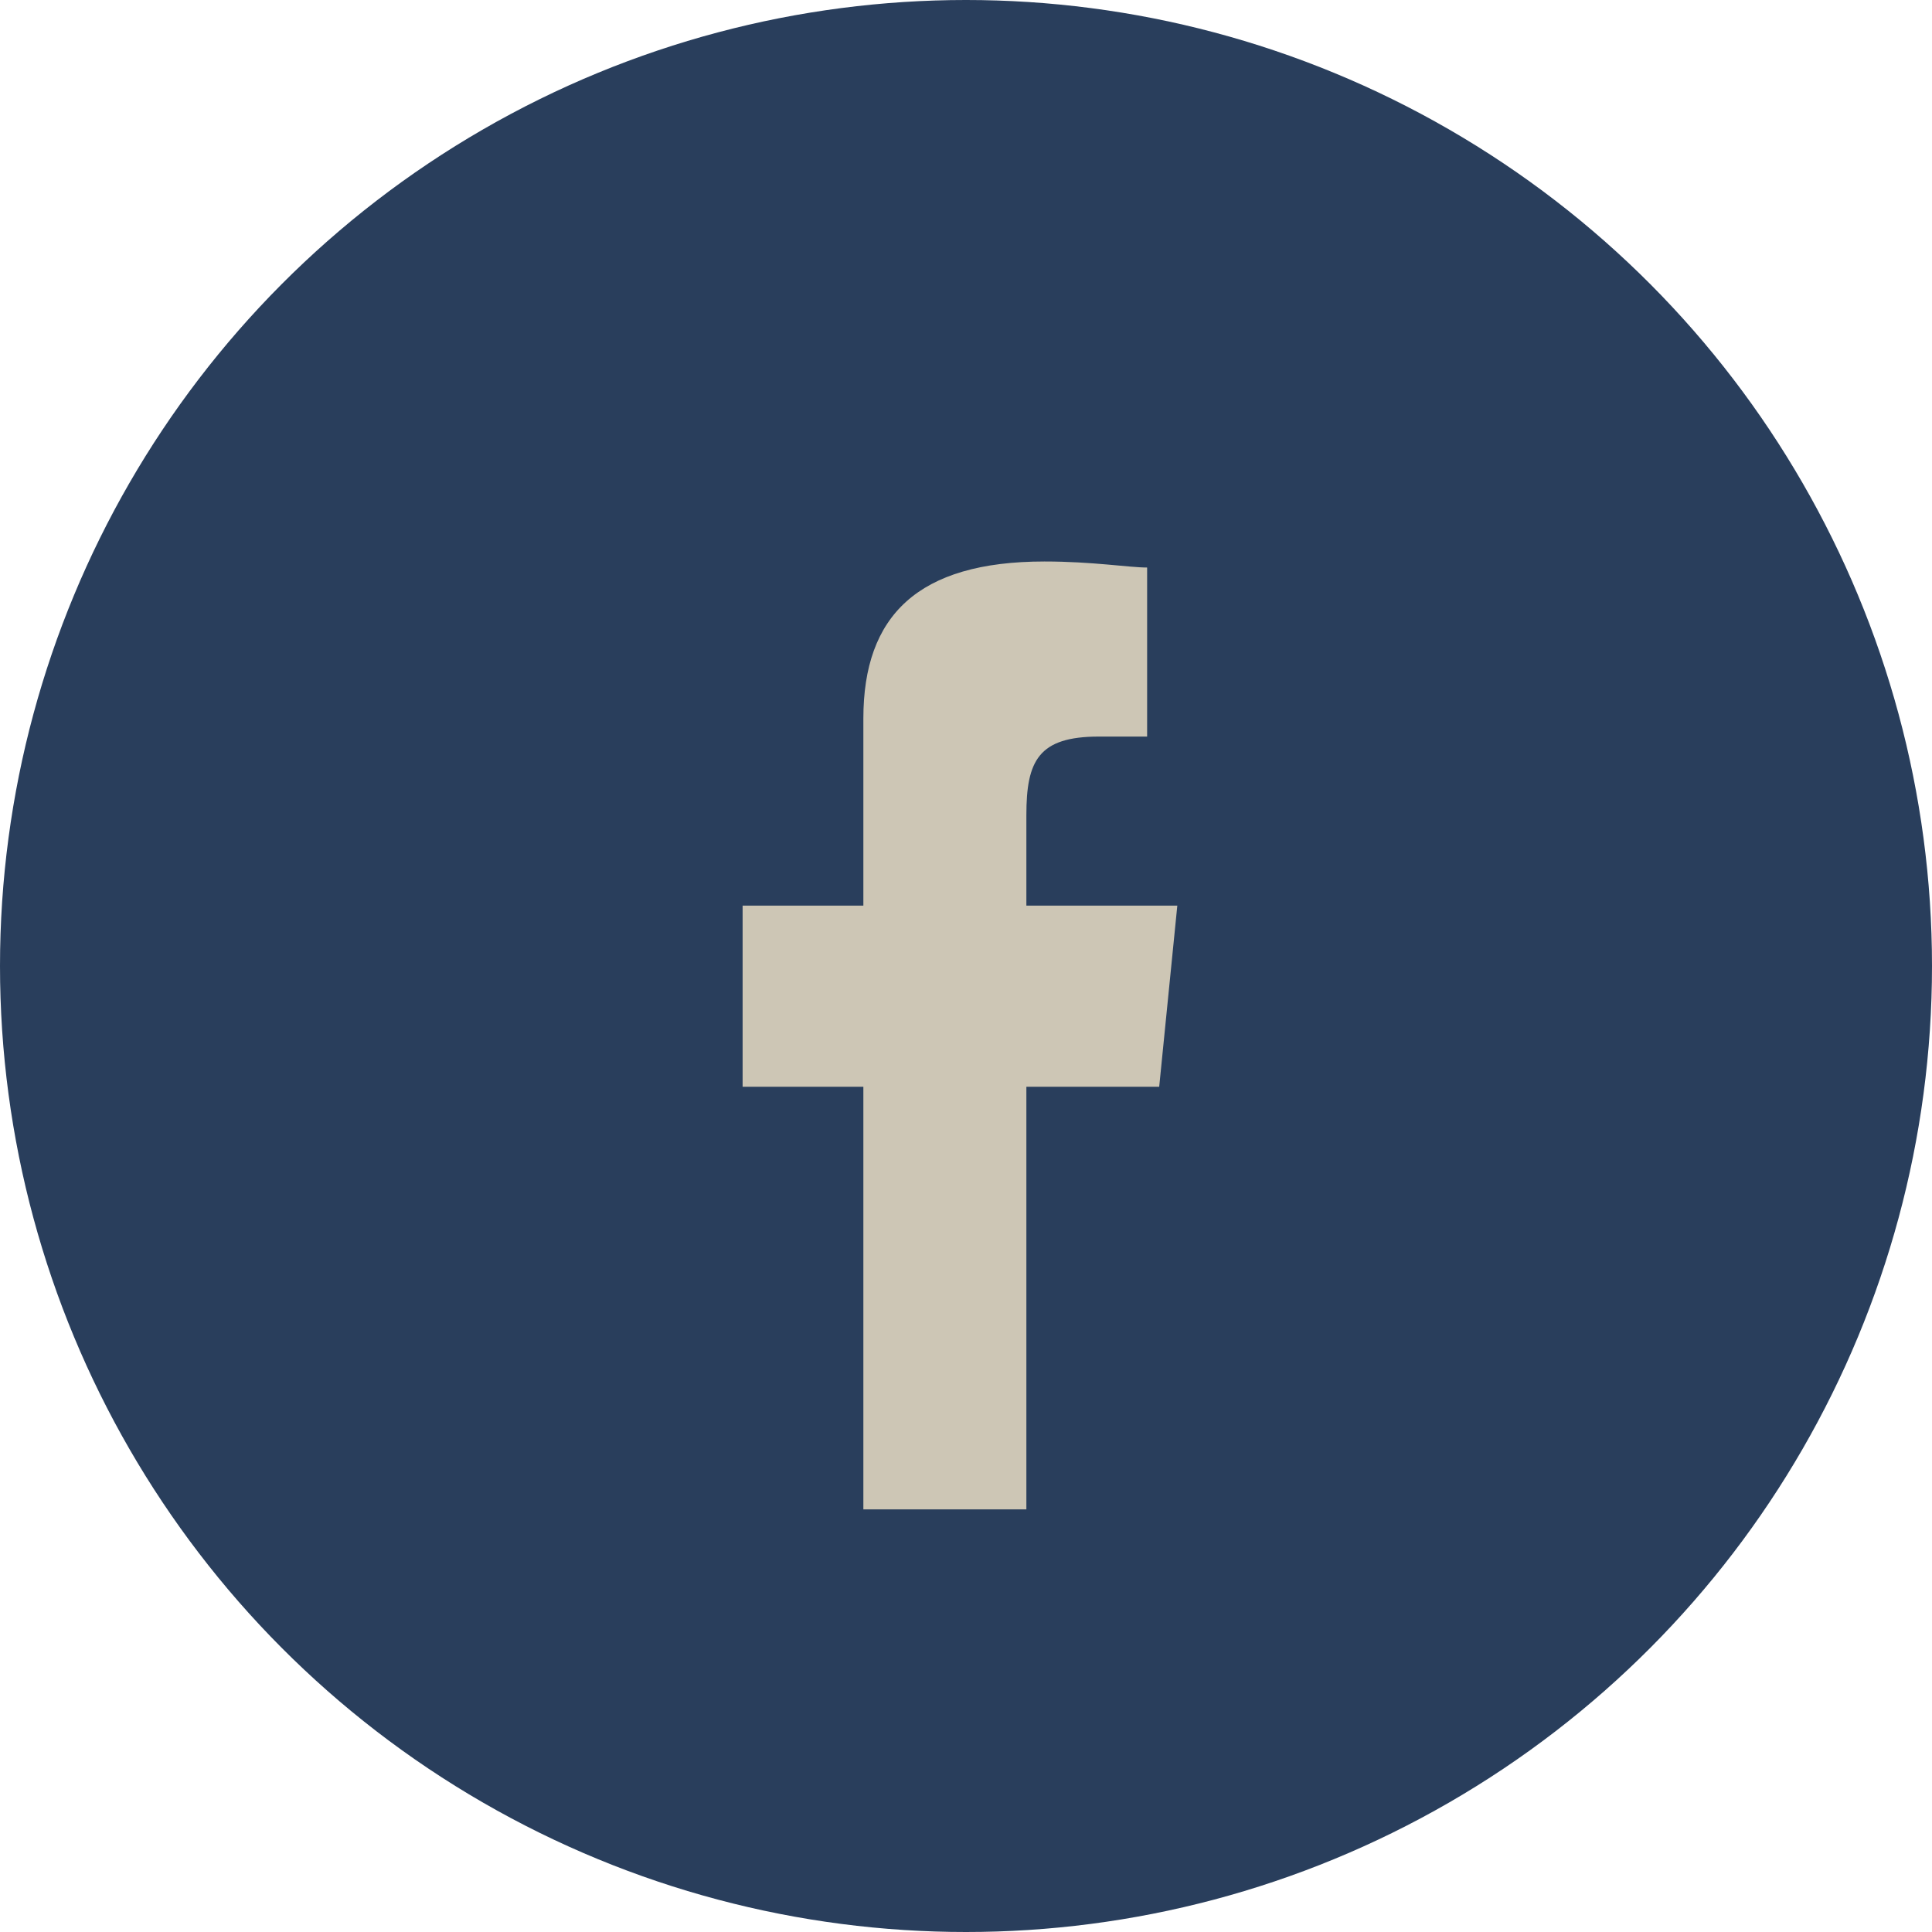 <?xml version="1.0" encoding="UTF-8"?>
<svg xmlns="http://www.w3.org/2000/svg" width="32" height="32" viewBox="0 0 32 32"><circle cx="16" cy="16" r="16" fill="#293E5C"/><path d="M17 25v-7h2.2l.3-3H17v-1.5c0-.9.2-1.3 1.2-1.3H19V9.4c-.3 0-.9-.1-1.7-.1-2.1 0-3 .9-3 2.6V15h-2v3h2v7z" fill="#CDC6B5"/></svg>